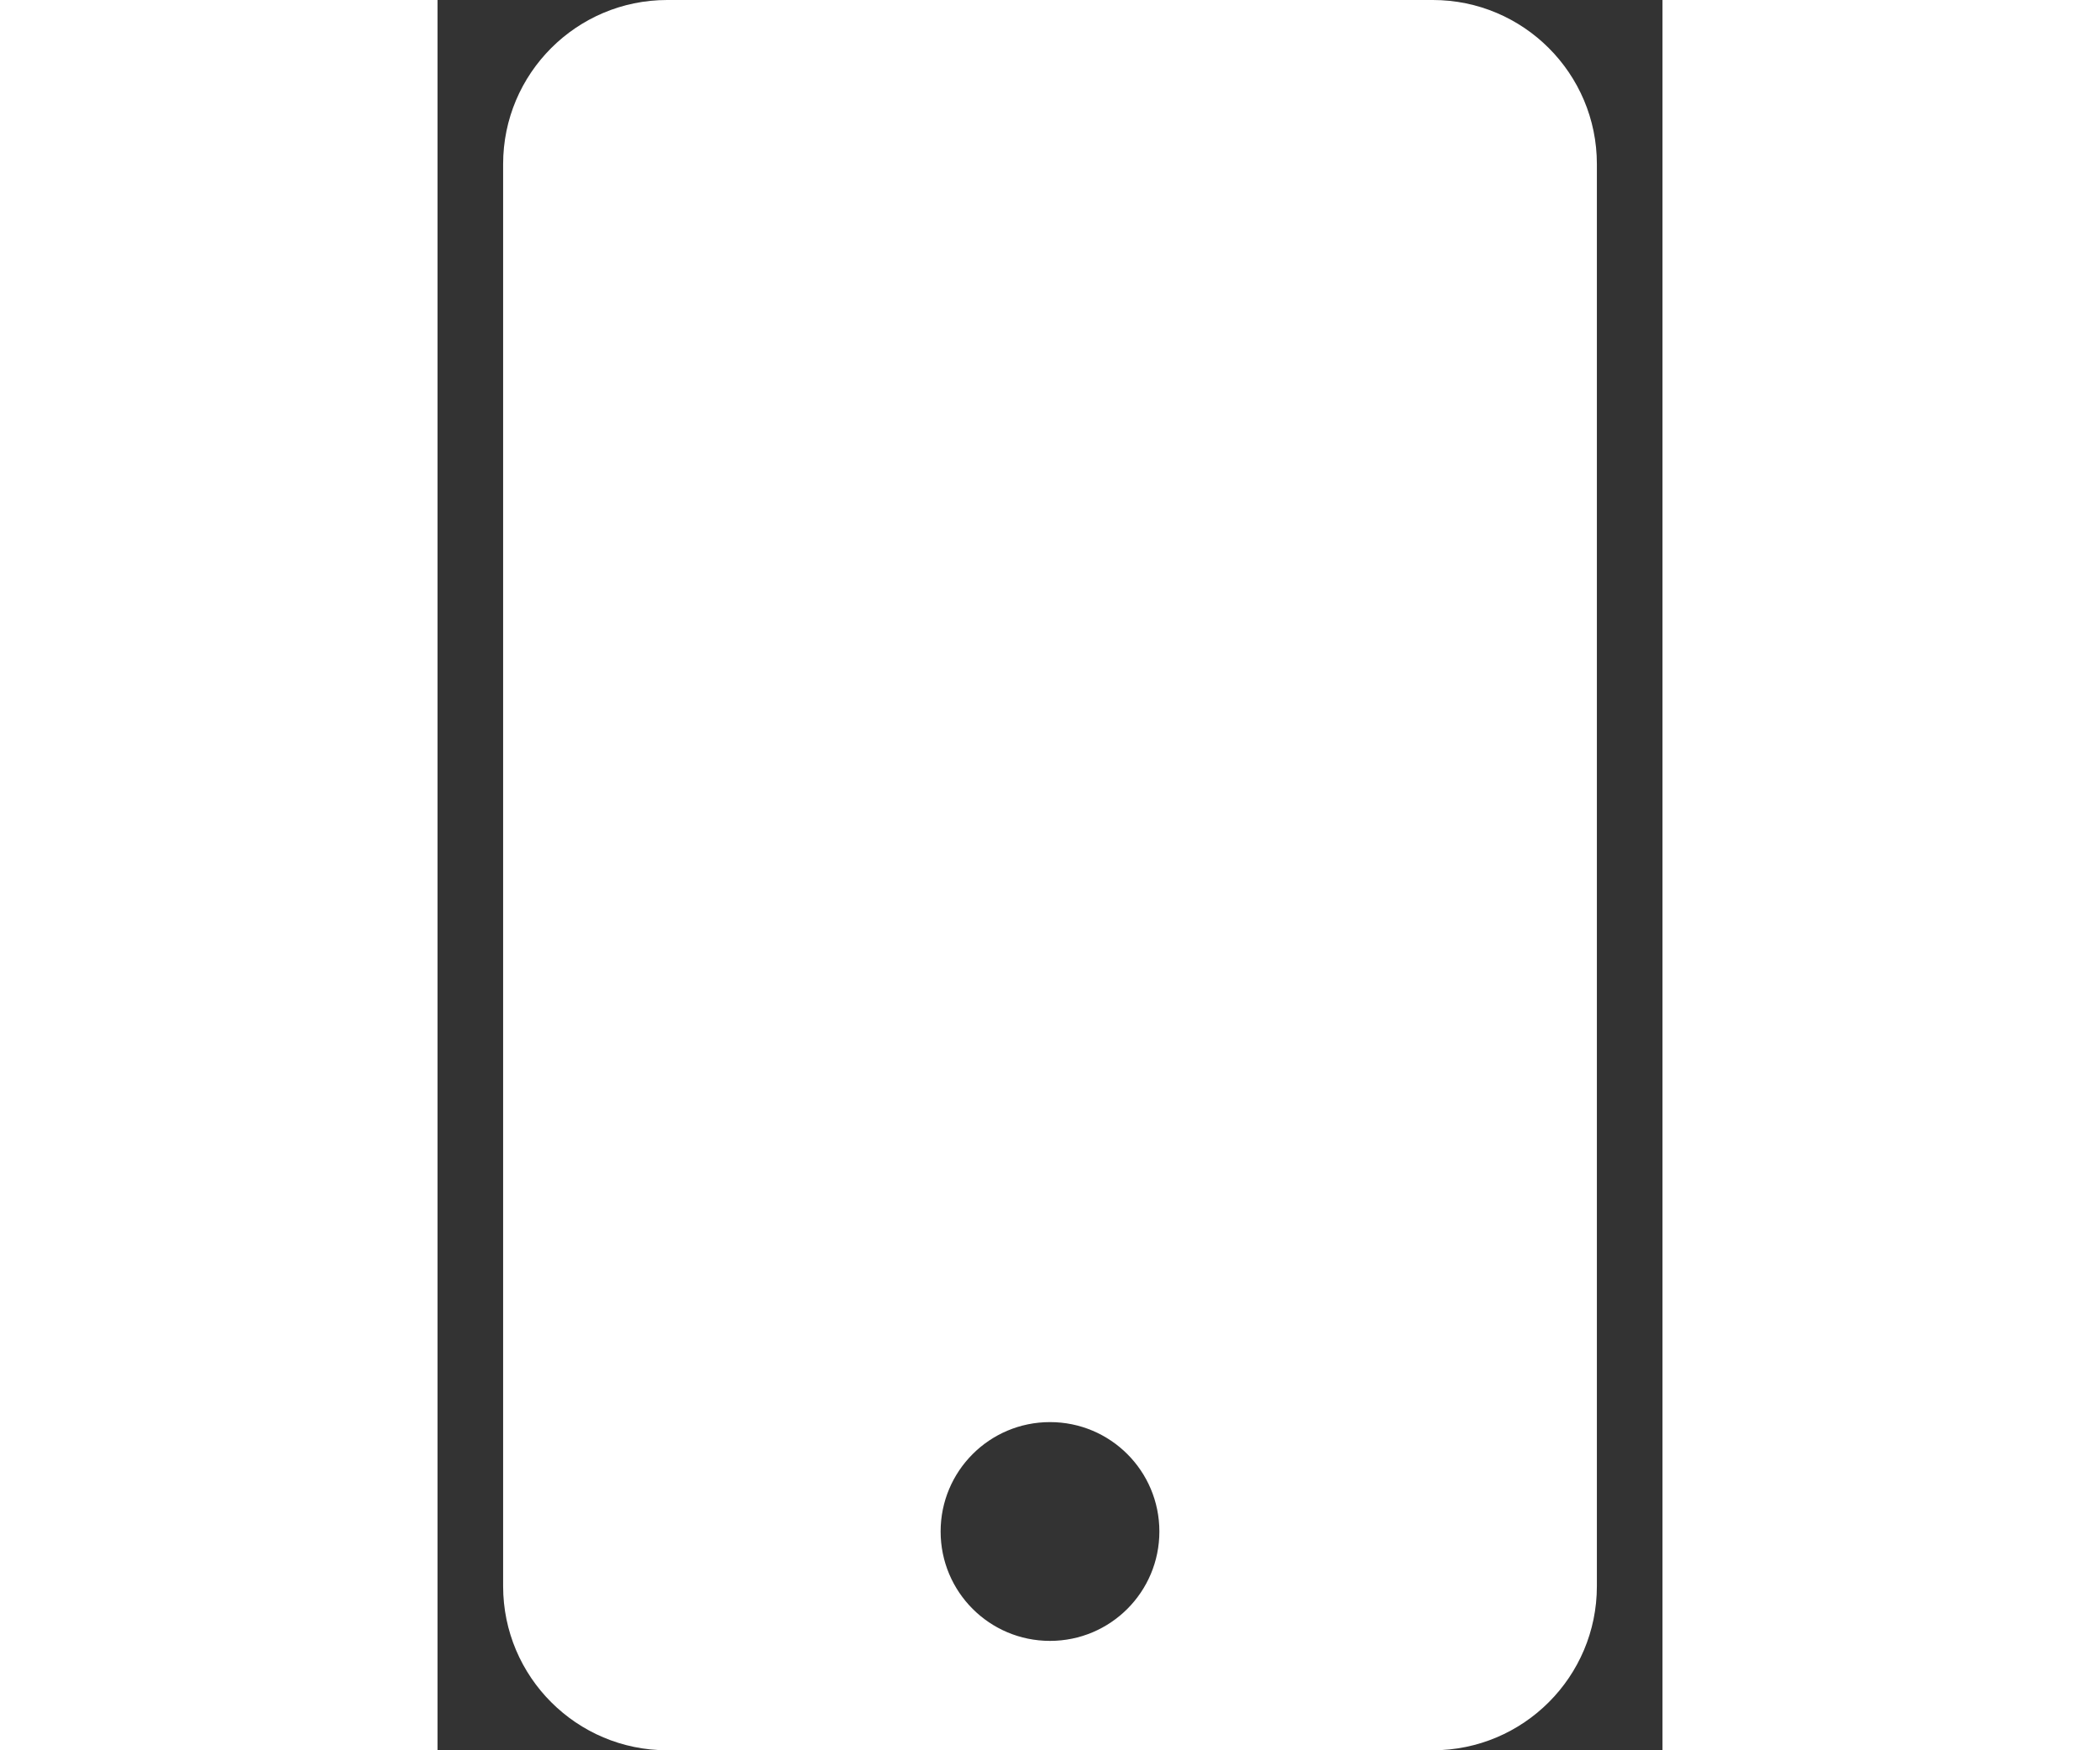 <svg width="18" height="15" viewBox="0 0 14 20" fill="none" xmlns="http://www.w3.org/2000/svg">
<rect x="0" y="0" width="14" height="20" fill="#333333" stroke="none"/>
<path d="M11.375 0H2.625C1.59 0 0.75 0.84 0.75 1.875V18.125C0.75 19.16 1.59 20 2.625 20H11.375C12.41 20 13.25 19.16 13.25 18.125V1.875C13.25 0.84 12.41 0 11.375 0ZM7 18.75C6.309 18.75 5.75 18.191 5.75 17.5C5.75 16.809 6.309 16.25 7 16.25C7.691 16.25 8.25 16.809 8.25 17.5C8.25 18.191 7.691 18.75 7 18.75Z" fill="white"/>
</svg>

